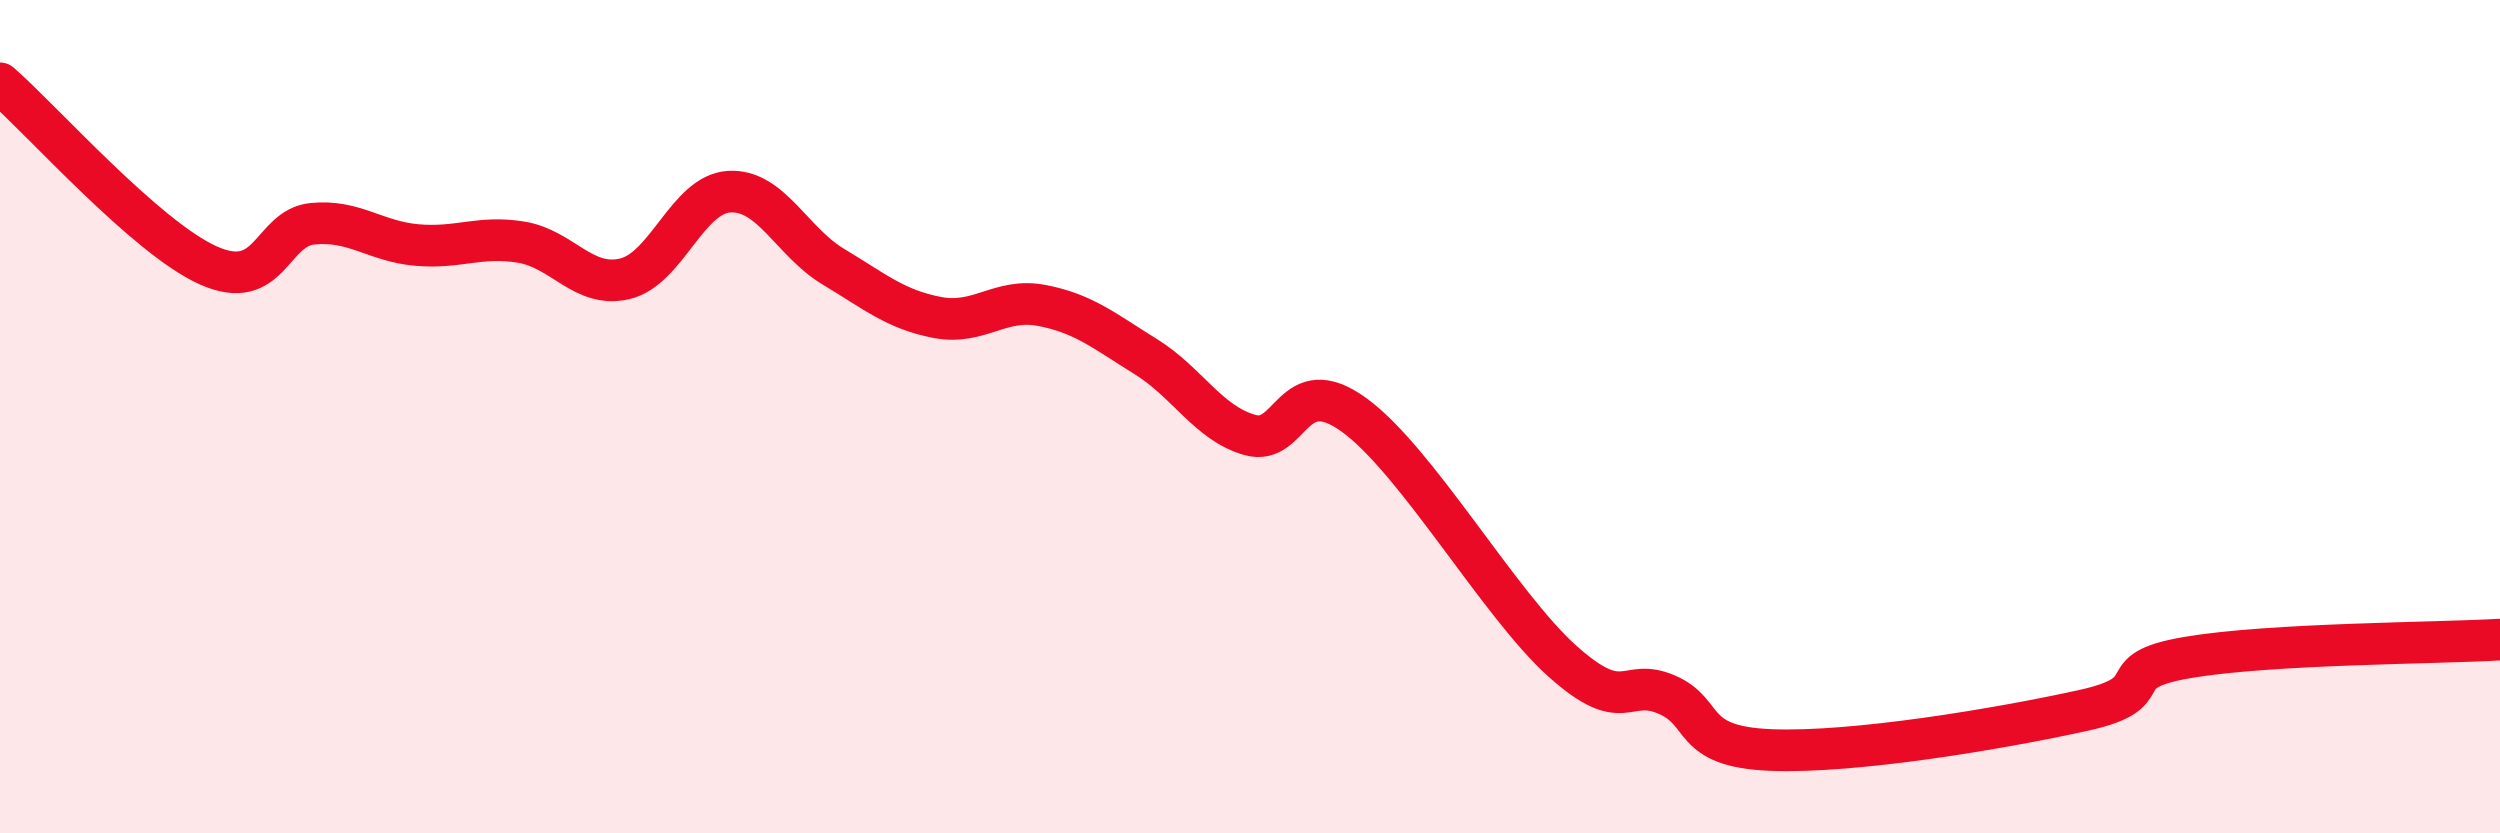 
    <svg width="60" height="20" viewBox="0 0 60 20" xmlns="http://www.w3.org/2000/svg">
      <path
        d="M 0,2 C 1,2.87 3.5,5.7 5,6.37 C 6.5,7.04 6.5,5.47 7.5,5.37 C 8.5,5.27 9,5.79 10,5.88 C 11,5.97 11.5,5.65 12.5,5.81 C 13.5,5.97 14,6.93 15,6.69 C 16,6.45 16.5,4.66 17.5,4.6 C 18.5,4.54 19,5.8 20,6.4 C 21,7 21.5,7.43 22.5,7.62 C 23.5,7.81 24,7.14 25,7.33 C 26,7.52 26.5,7.94 27.5,8.56 C 28.5,9.18 29,10.16 30,10.44 C 31,10.72 31,8.87 32.5,9.96 C 34,11.05 36,14.53 37.5,15.87 C 39,17.21 39,16.24 40,16.67 C 41,17.1 40.5,17.92 42.5,18 C 44.5,18.08 48,17.49 50,17.05 C 52,16.61 50.5,16.12 52.5,15.78 C 54.5,15.44 58.5,15.44 60,15.35L60 20L0 20Z"
        fill="#EB0A25"
        opacity="0.1"
        stroke-linecap="round"
        stroke-linejoin="round"
      />
      <path
        d="M 0,2 C 1,2.87 3.5,5.7 5,6.37 C 6.5,7.04 6.5,5.47 7.5,5.37 C 8.5,5.27 9,5.79 10,5.88 C 11,5.97 11.5,5.65 12.5,5.81 C 13.5,5.97 14,6.93 15,6.69 C 16,6.45 16.5,4.66 17.5,4.6 C 18.5,4.54 19,5.8 20,6.4 C 21,7 21.5,7.43 22.5,7.62 C 23.5,7.81 24,7.14 25,7.33 C 26,7.52 26.5,7.94 27.5,8.56 C 28.5,9.18 29,10.16 30,10.44 C 31,10.72 31,8.87 32.5,9.96 C 34,11.05 36,14.53 37.5,15.87 C 39,17.21 39,16.24 40,16.67 C 41,17.1 40.5,17.92 42.5,18 C 44.5,18.08 48,17.49 50,17.05 C 52,16.61 50.5,16.12 52.5,15.78 C 54.5,15.44 58.5,15.44 60,15.35"
        stroke="#EB0A25"
        stroke-width="1"
        fill="none"
        stroke-linecap="round"
        stroke-linejoin="round"
      />
    </svg>
  